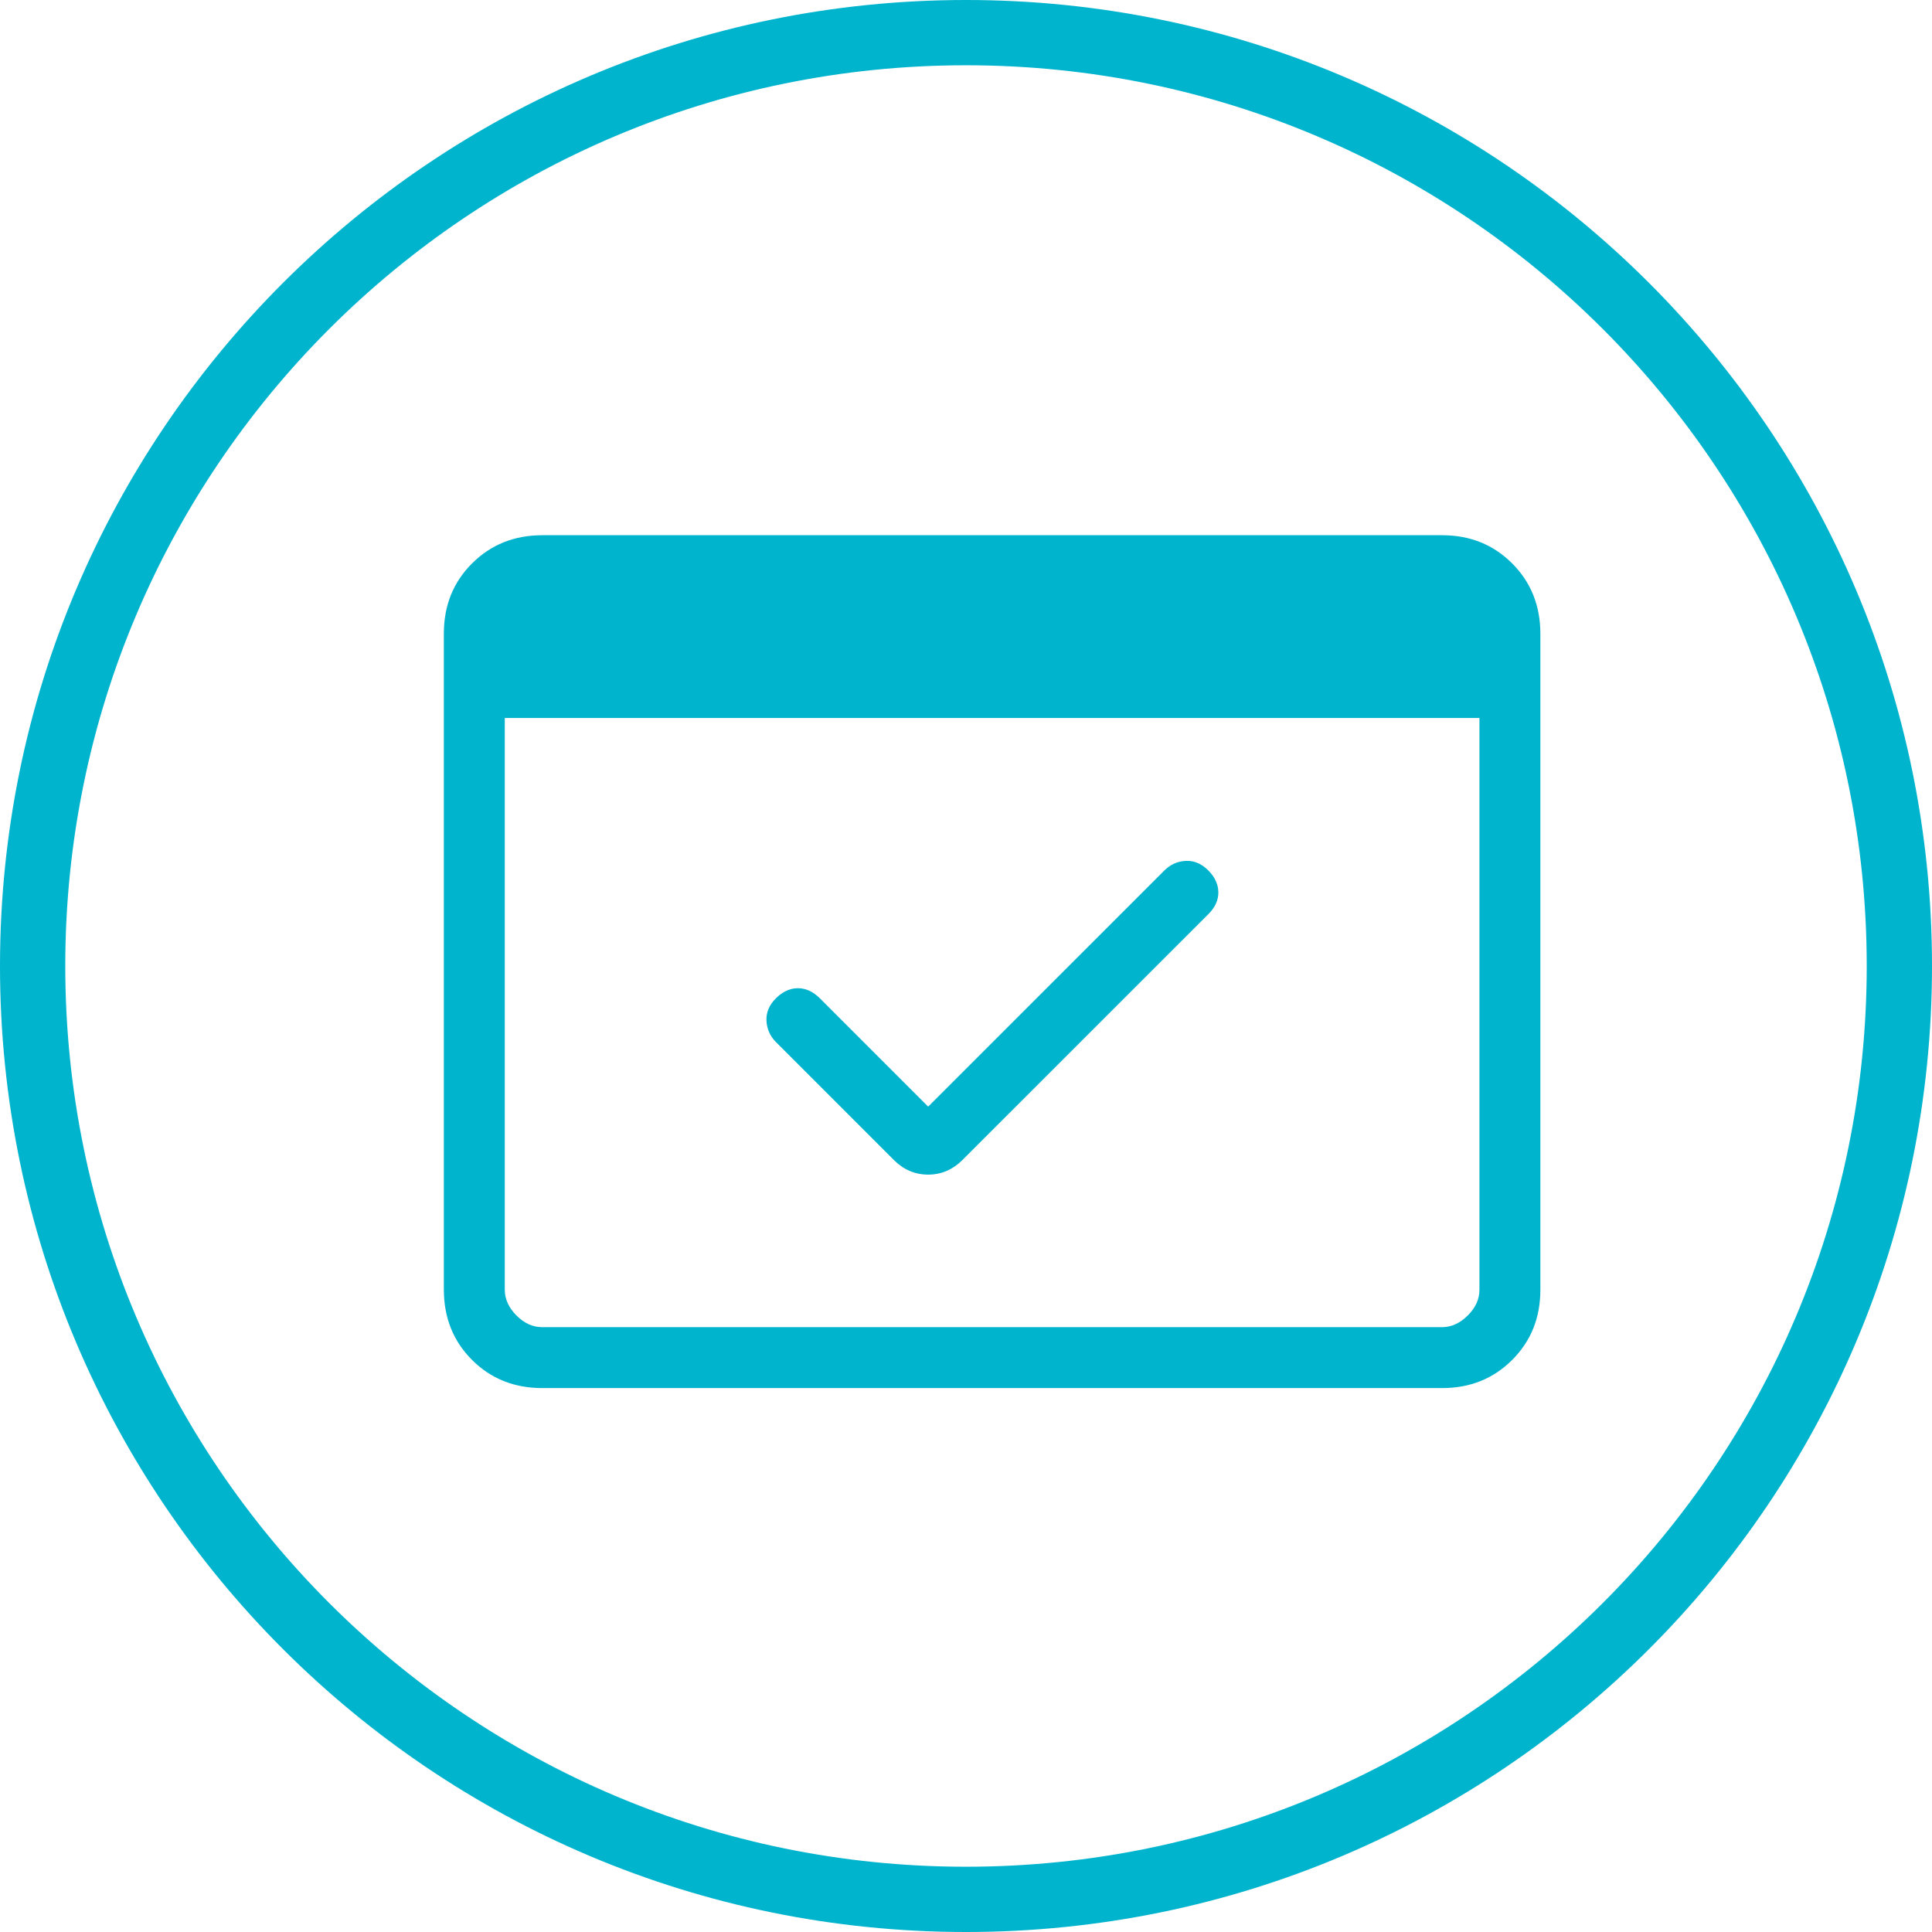 <svg width="148" height="148" viewBox="0 0 148 148" fill="none" xmlns="http://www.w3.org/2000/svg">
<path fill-rule="evenodd" clip-rule="evenodd" d="M143 74C143 112.107 112.109 143 74 143C35.891 143 5 112.107 5 74C5 35.893 35.891 5 74 5C112.109 5 143 35.893 143 74ZM148 74C148 114.869 114.867 148 74 148C33.133 148 0 114.869 0 74C0 33.131 33.133 0 74 0C114.867 0 148 33.131 148 74ZM36.16 104.177C37.598 105.615 39.391 106.333 41.543 106.333H110.465C112.605 106.336 114.398 105.618 115.84 104.177C117.281 102.737 118 100.943 118 98.797V48.541C117.996 46.395 117.277 44.601 115.84 43.161C114.402 41.72 112.609 41 110.465 41H41.535C39.395 41.003 37.602 41.723 36.16 43.161C34.719 44.598 34 46.392 34 48.541V98.792C34.004 100.945 34.723 102.74 36.16 104.177ZM110.465 101.667H41.543C40.816 101.67 40.16 101.371 39.562 100.771C38.965 100.17 38.668 99.512 38.668 98.797V55H113.332V98.792C113.336 99.514 113.039 100.173 112.438 100.771C111.836 101.368 111.18 101.667 110.465 101.667ZM89.203 66.676L71.102 84.773L62.801 76.471C62.285 75.958 61.727 75.701 61.121 75.701C60.77 75.701 60.434 75.789 60.113 75.963C59.883 76.088 59.656 76.257 59.441 76.471C58.926 76.985 58.684 77.559 58.715 78.193C58.73 78.497 58.793 78.78 58.906 79.042C59.027 79.328 59.203 79.59 59.441 79.827L68.465 88.852C69.215 89.605 70.094 89.981 71.102 89.981C72.106 89.981 72.984 89.605 73.738 88.852L92.559 70.036C93.078 69.519 93.336 68.96 93.332 68.356C93.328 67.986 93.231 67.632 93.039 67.295C92.918 67.082 92.758 66.876 92.559 66.676C92.262 66.378 91.945 66.171 91.606 66.055C91.359 65.971 91.102 65.935 90.836 65.948C90.199 65.979 89.656 66.222 89.203 66.676Z" fill="#00B4CD"/>
</svg>
